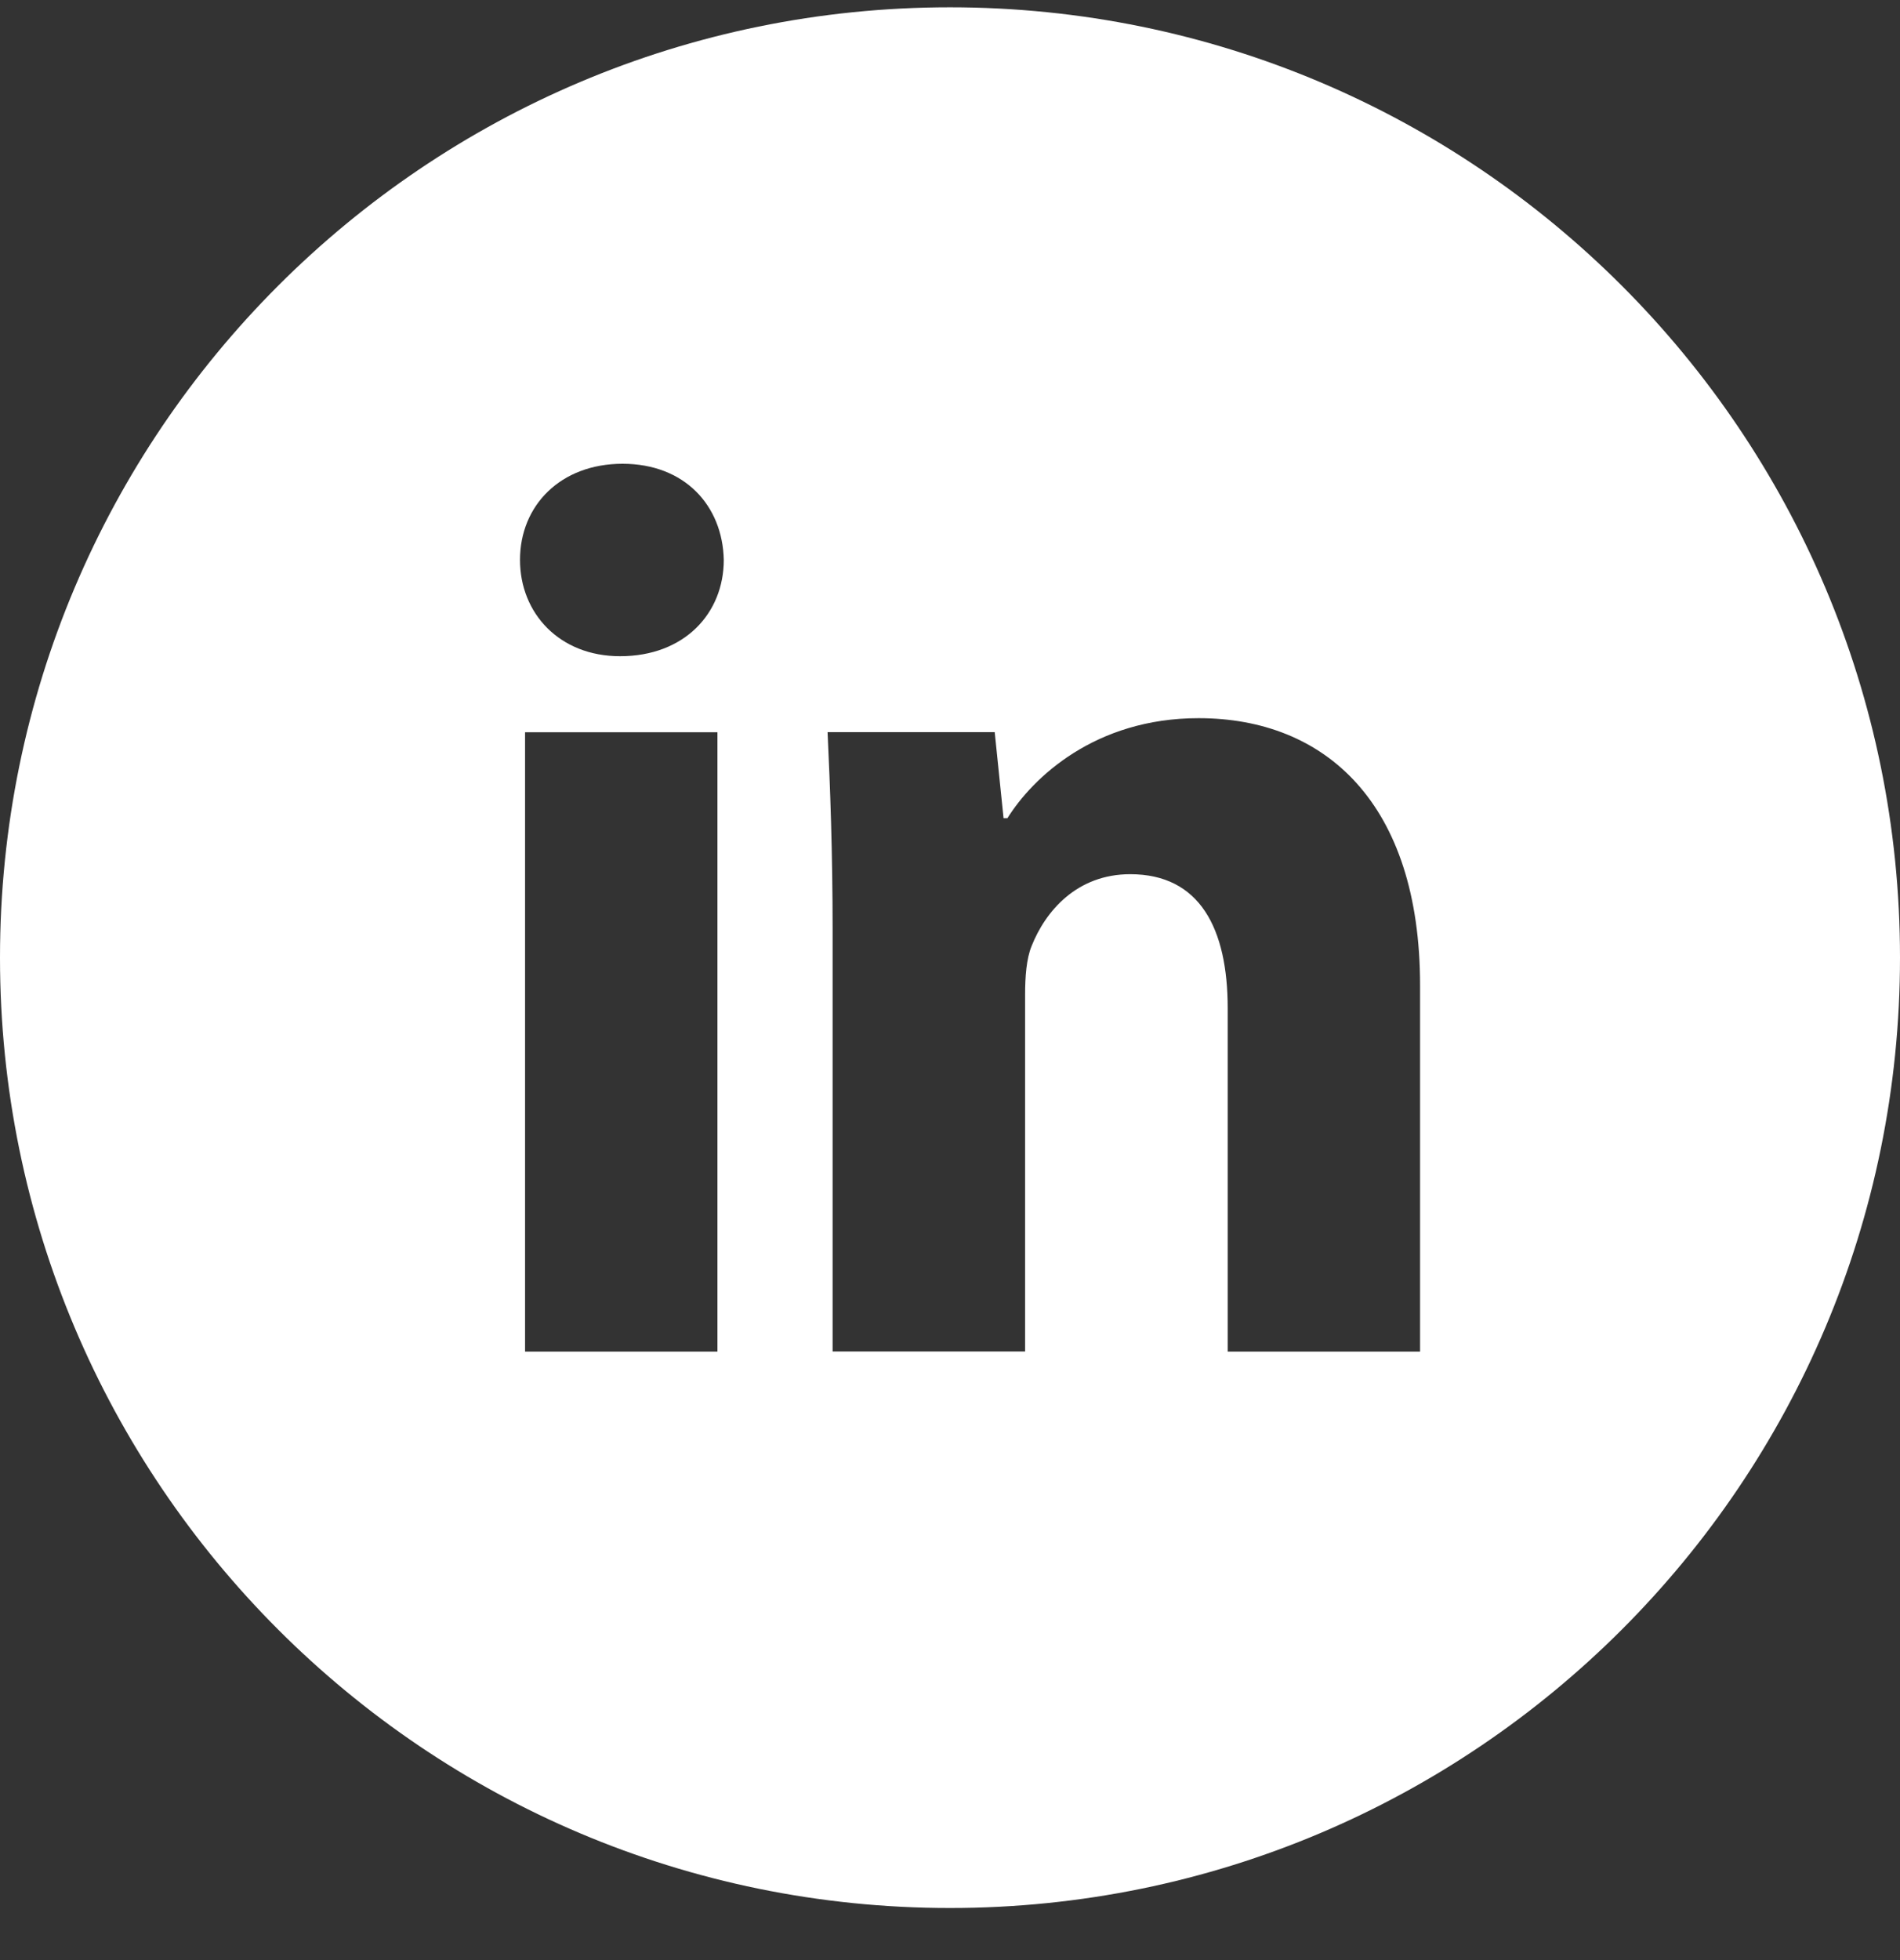 <svg width="32" height="33" viewBox="0 0 32 33" fill="none" xmlns="http://www.w3.org/2000/svg">
<rect x="0" y="0" width="32" height="33" fill="#333333" stroke="none"/>
<path d="M16 0.123C7.163 0.123 0 7.286 0 16.123C0 24.96 7.163 32.123 16 32.123C24.837 32.123 32 24.96 32 16.123C32 7.286 24.837 0.123 16 0.123ZM12.083 22.755H8.843V12.328H12.083V22.755ZM10.443 11.048C9.42 11.048 8.758 10.323 8.758 9.426C8.758 8.511 9.44 7.808 10.485 7.808C11.53 7.808 12.17 8.511 12.19 9.426C12.19 10.323 11.53 11.048 10.443 11.048ZM23.917 22.755H20.677V16.976C20.677 15.631 20.207 14.718 19.035 14.718C18.14 14.718 17.608 15.336 17.373 15.931C17.287 16.143 17.265 16.443 17.265 16.741V22.753H14.023V15.653C14.023 14.351 13.982 13.263 13.938 12.326H16.753L16.902 13.775H16.967C17.393 13.095 18.438 12.091 20.187 12.091C22.318 12.091 23.917 13.52 23.917 16.59V22.755Z" fill="white"/>
</svg>
